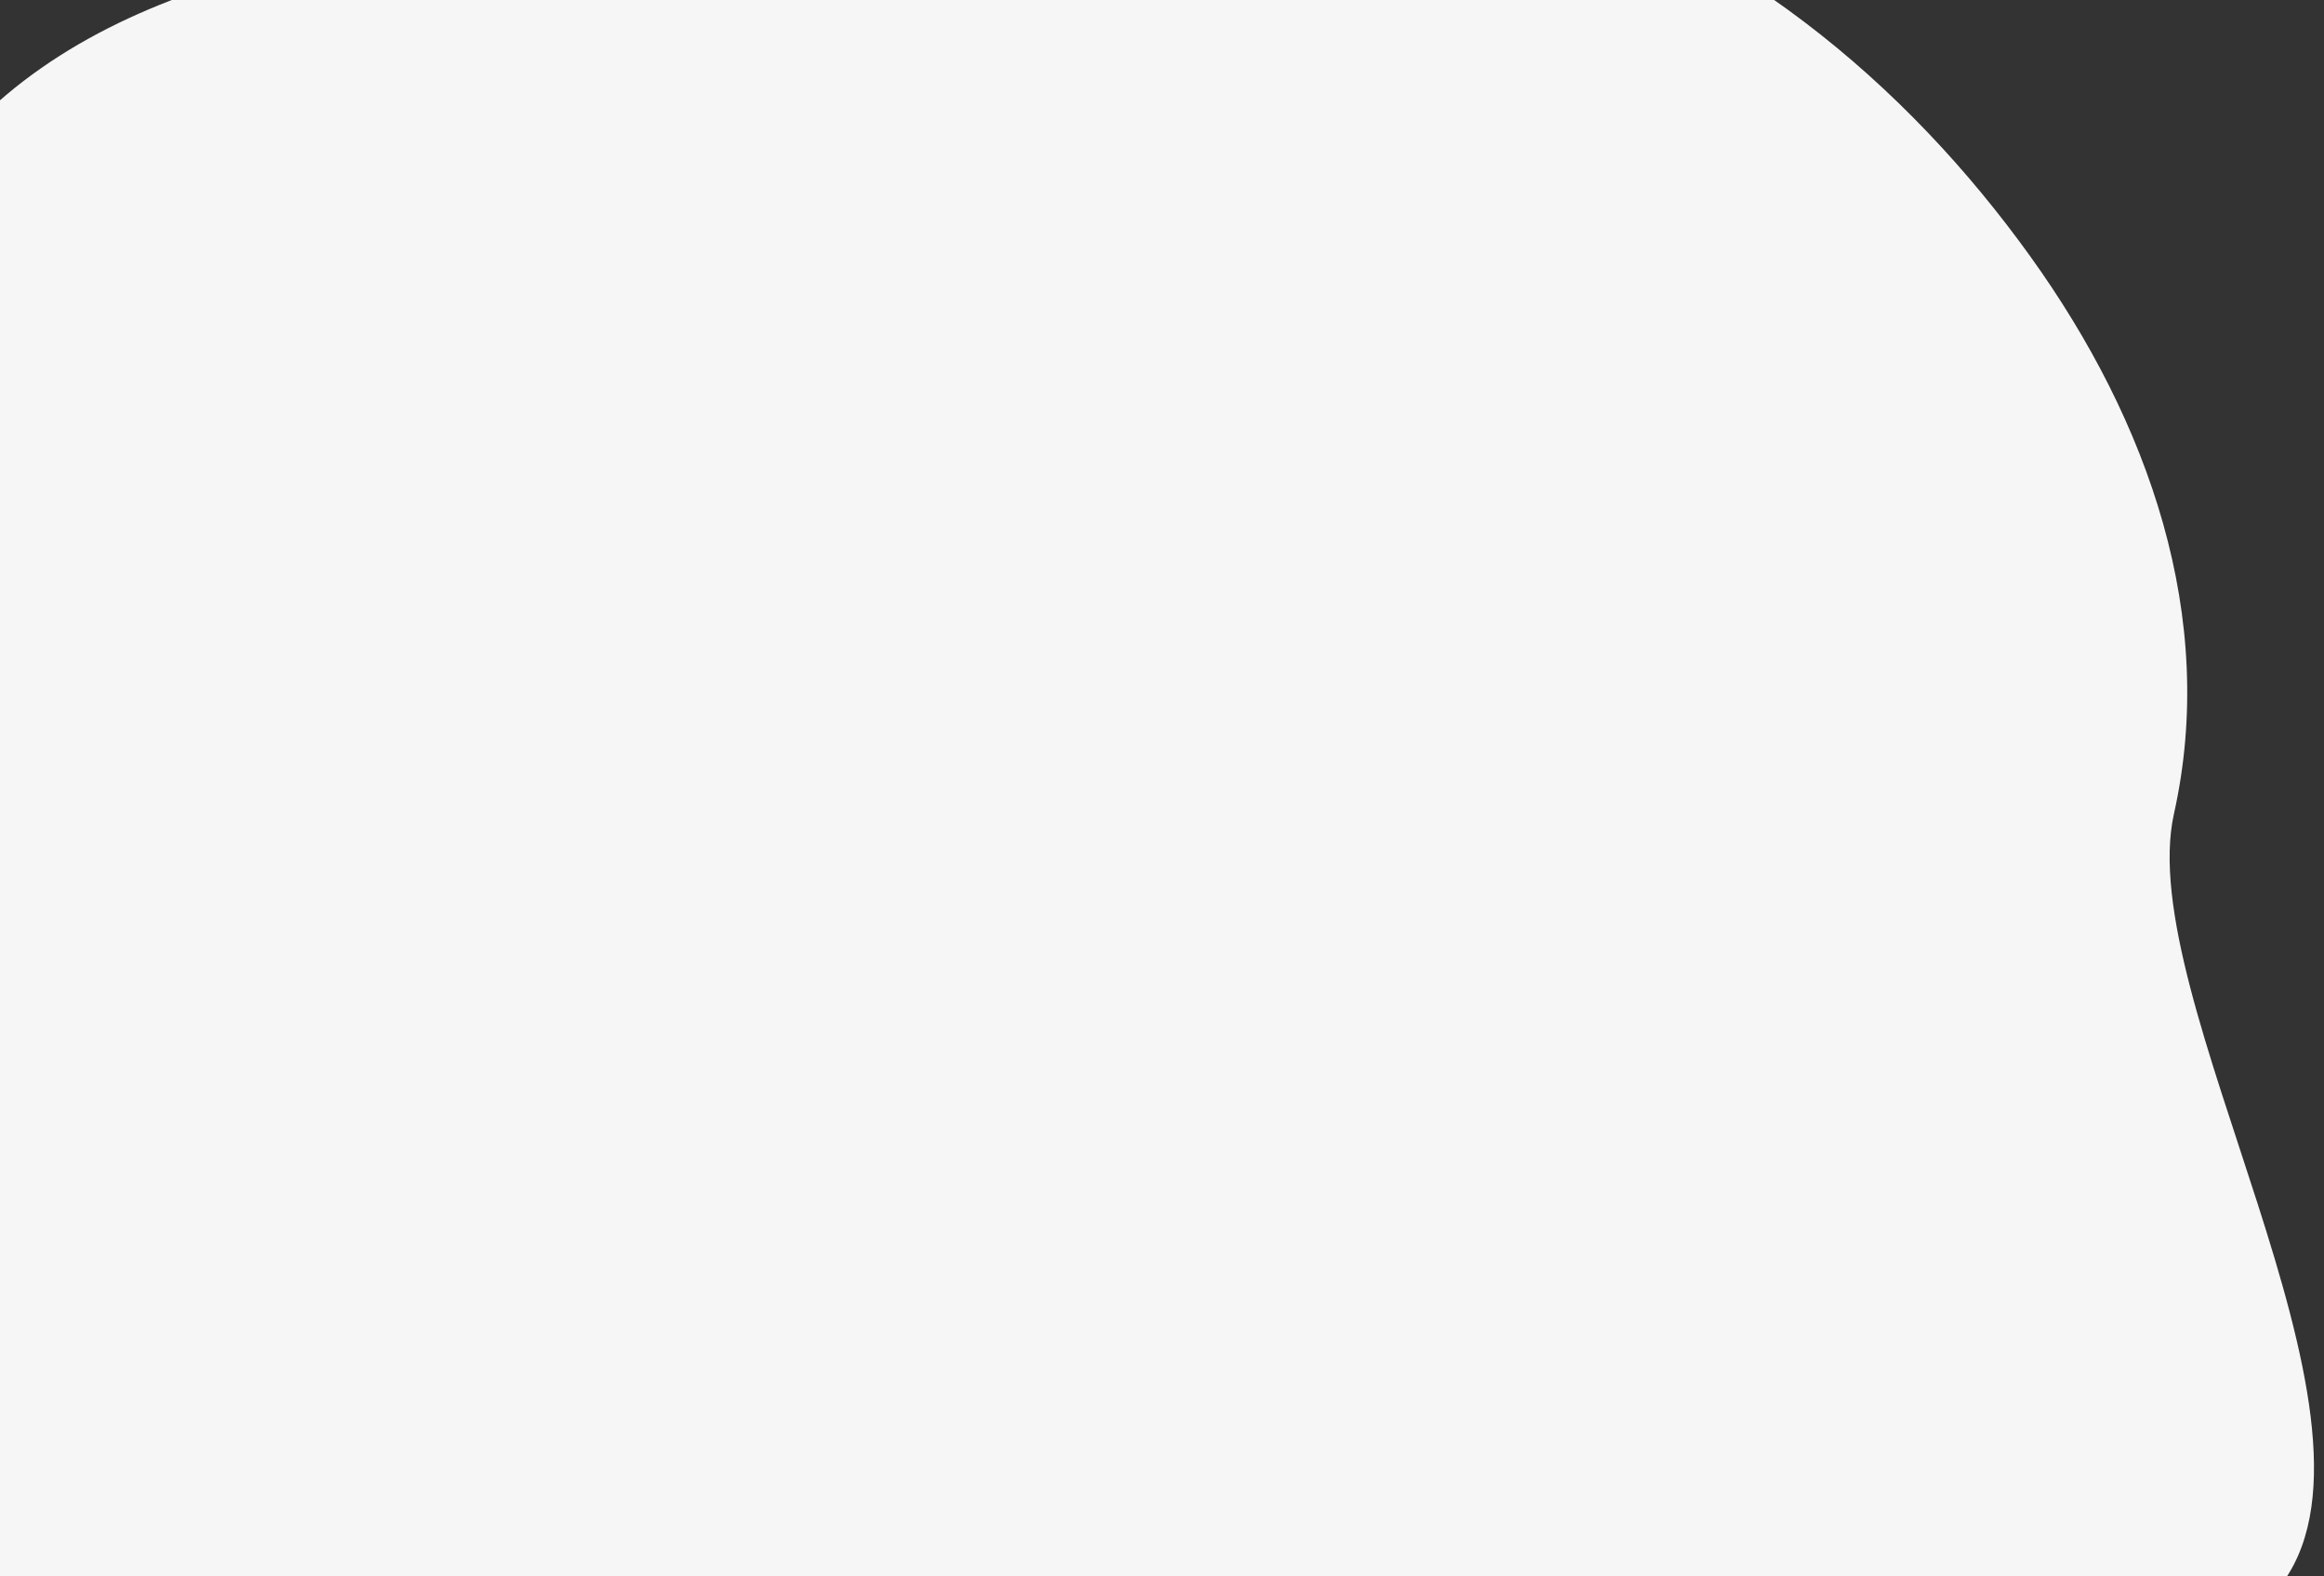<svg width="174" height="118" fill="none" xmlns="http://www.w3.org/2000/svg"><rect width="100%" height="100%" fill="#333333" stroke="none"/><path fill-rule="evenodd" clip-rule="evenodd" d="M55.959-7.714c18.872-2.758 38.379-7.172 55.808-2.293 17.79 4.98 31.028 16.383 40.226 29.175 8.93 12.419 14.045 27.084 10.773 41.748-3.08 13.804 17.043 44.903 8.237 57.419-9.839 13.985-45.918 11.561-62.98 20.387-17.1 8.846-38.744 3.555-58.279 1.996-19.485-1.556-40.748-1.356-55.216-11.057-14.436-9.68-19.837-25.473-21.944-40.683-1.919-13.85 5.766-27.247 10.623-41.05 5.093-14.473 4.57-31.167 18.55-41.86C15.855-4.713 37.065-4.951 55.959-7.713Z" fill="#F6F6F6"/></svg>